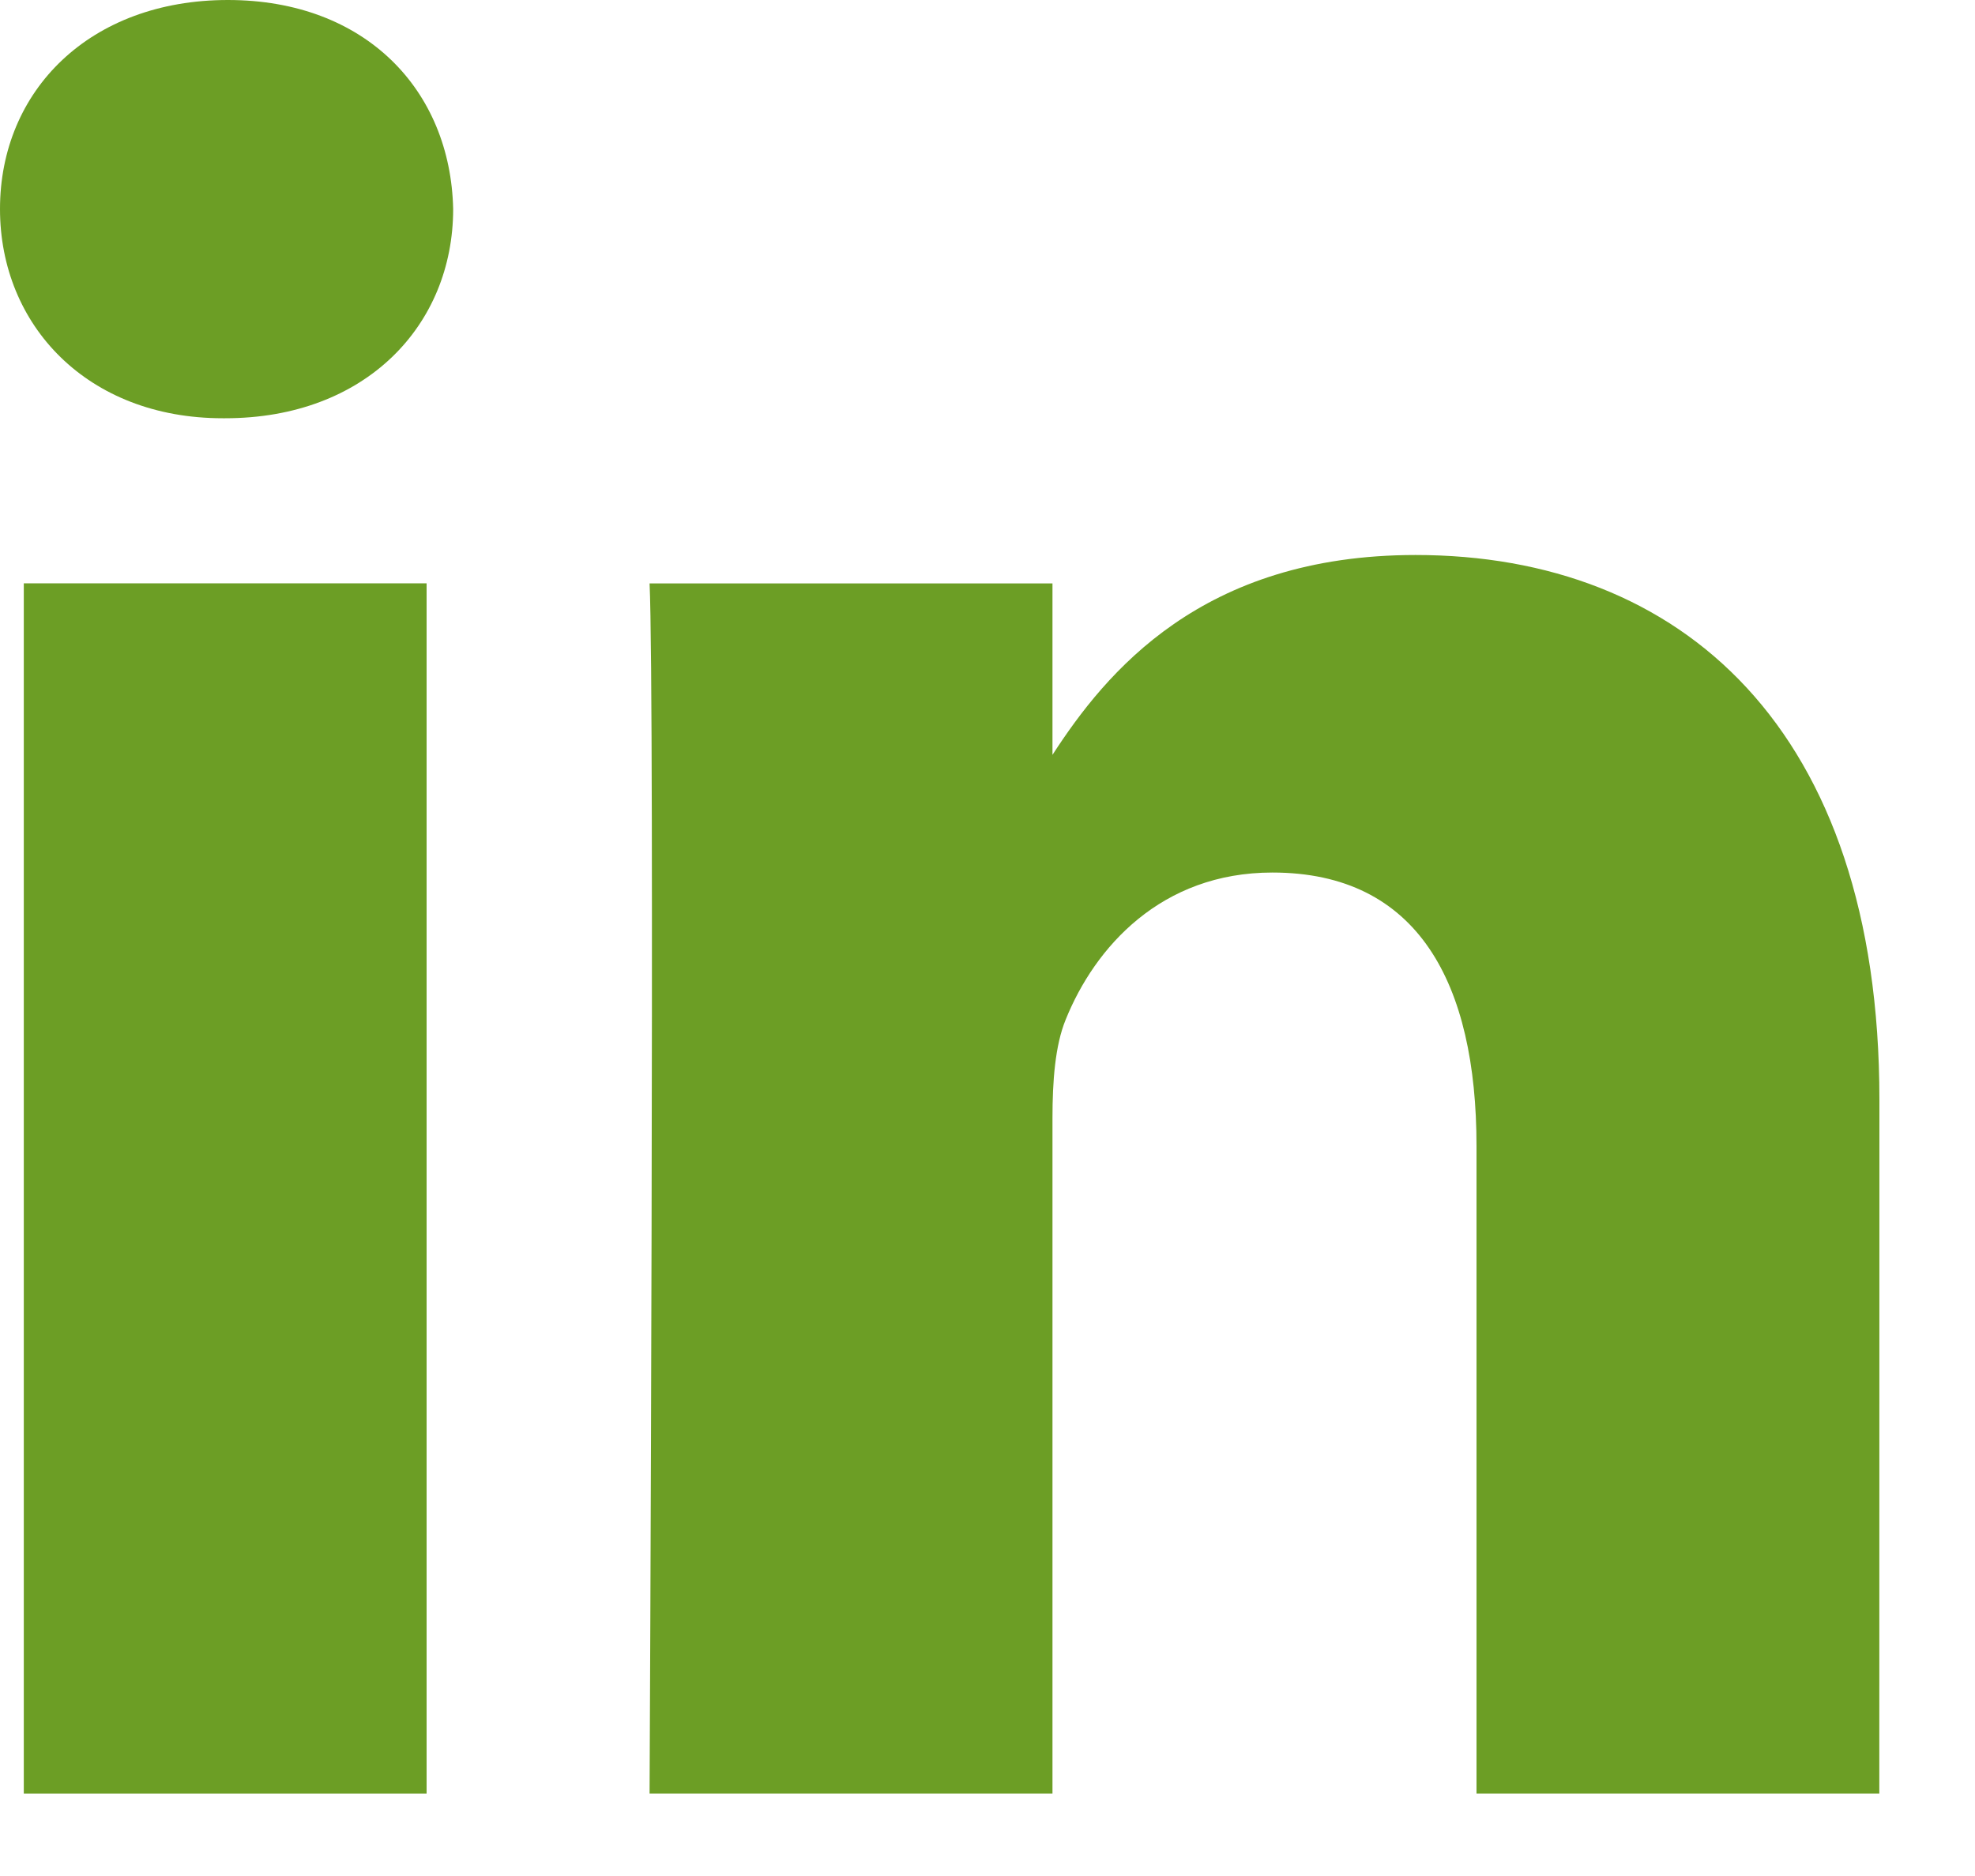 <svg width="20" height="19" viewBox="0 0 20 19" fill="none" xmlns="http://www.w3.org/2000/svg">
<path fill-rule="evenodd" clip-rule="evenodd" d="M4.32 5.908H0.241V18.165H4.32V5.908Z" fill="#6C9E25"/>
<path fill-rule="evenodd" clip-rule="evenodd" d="M4.589 2.117C4.563 0.915 3.703 0 2.308 0C0.912 0 0 0.915 0 2.117C0 3.294 0.885 4.236 2.255 4.236H2.281C3.703 4.236 4.589 3.294 4.589 2.117Z" fill="#6C9E25"/>
<path fill-rule="evenodd" clip-rule="evenodd" d="M19.032 11.137C19.032 7.373 17.019 5.621 14.335 5.621C12.169 5.621 11.199 6.81 10.658 7.645V5.909H6.578C6.632 7.059 6.578 18.165 6.578 18.165H10.658V11.32C10.658 10.954 10.684 10.588 10.792 10.326C11.087 9.594 11.758 8.837 12.885 8.837C14.362 8.837 14.952 9.961 14.952 11.608V18.165H19.031L19.032 11.137Z" fill="#6C9E25"/>
</svg>

